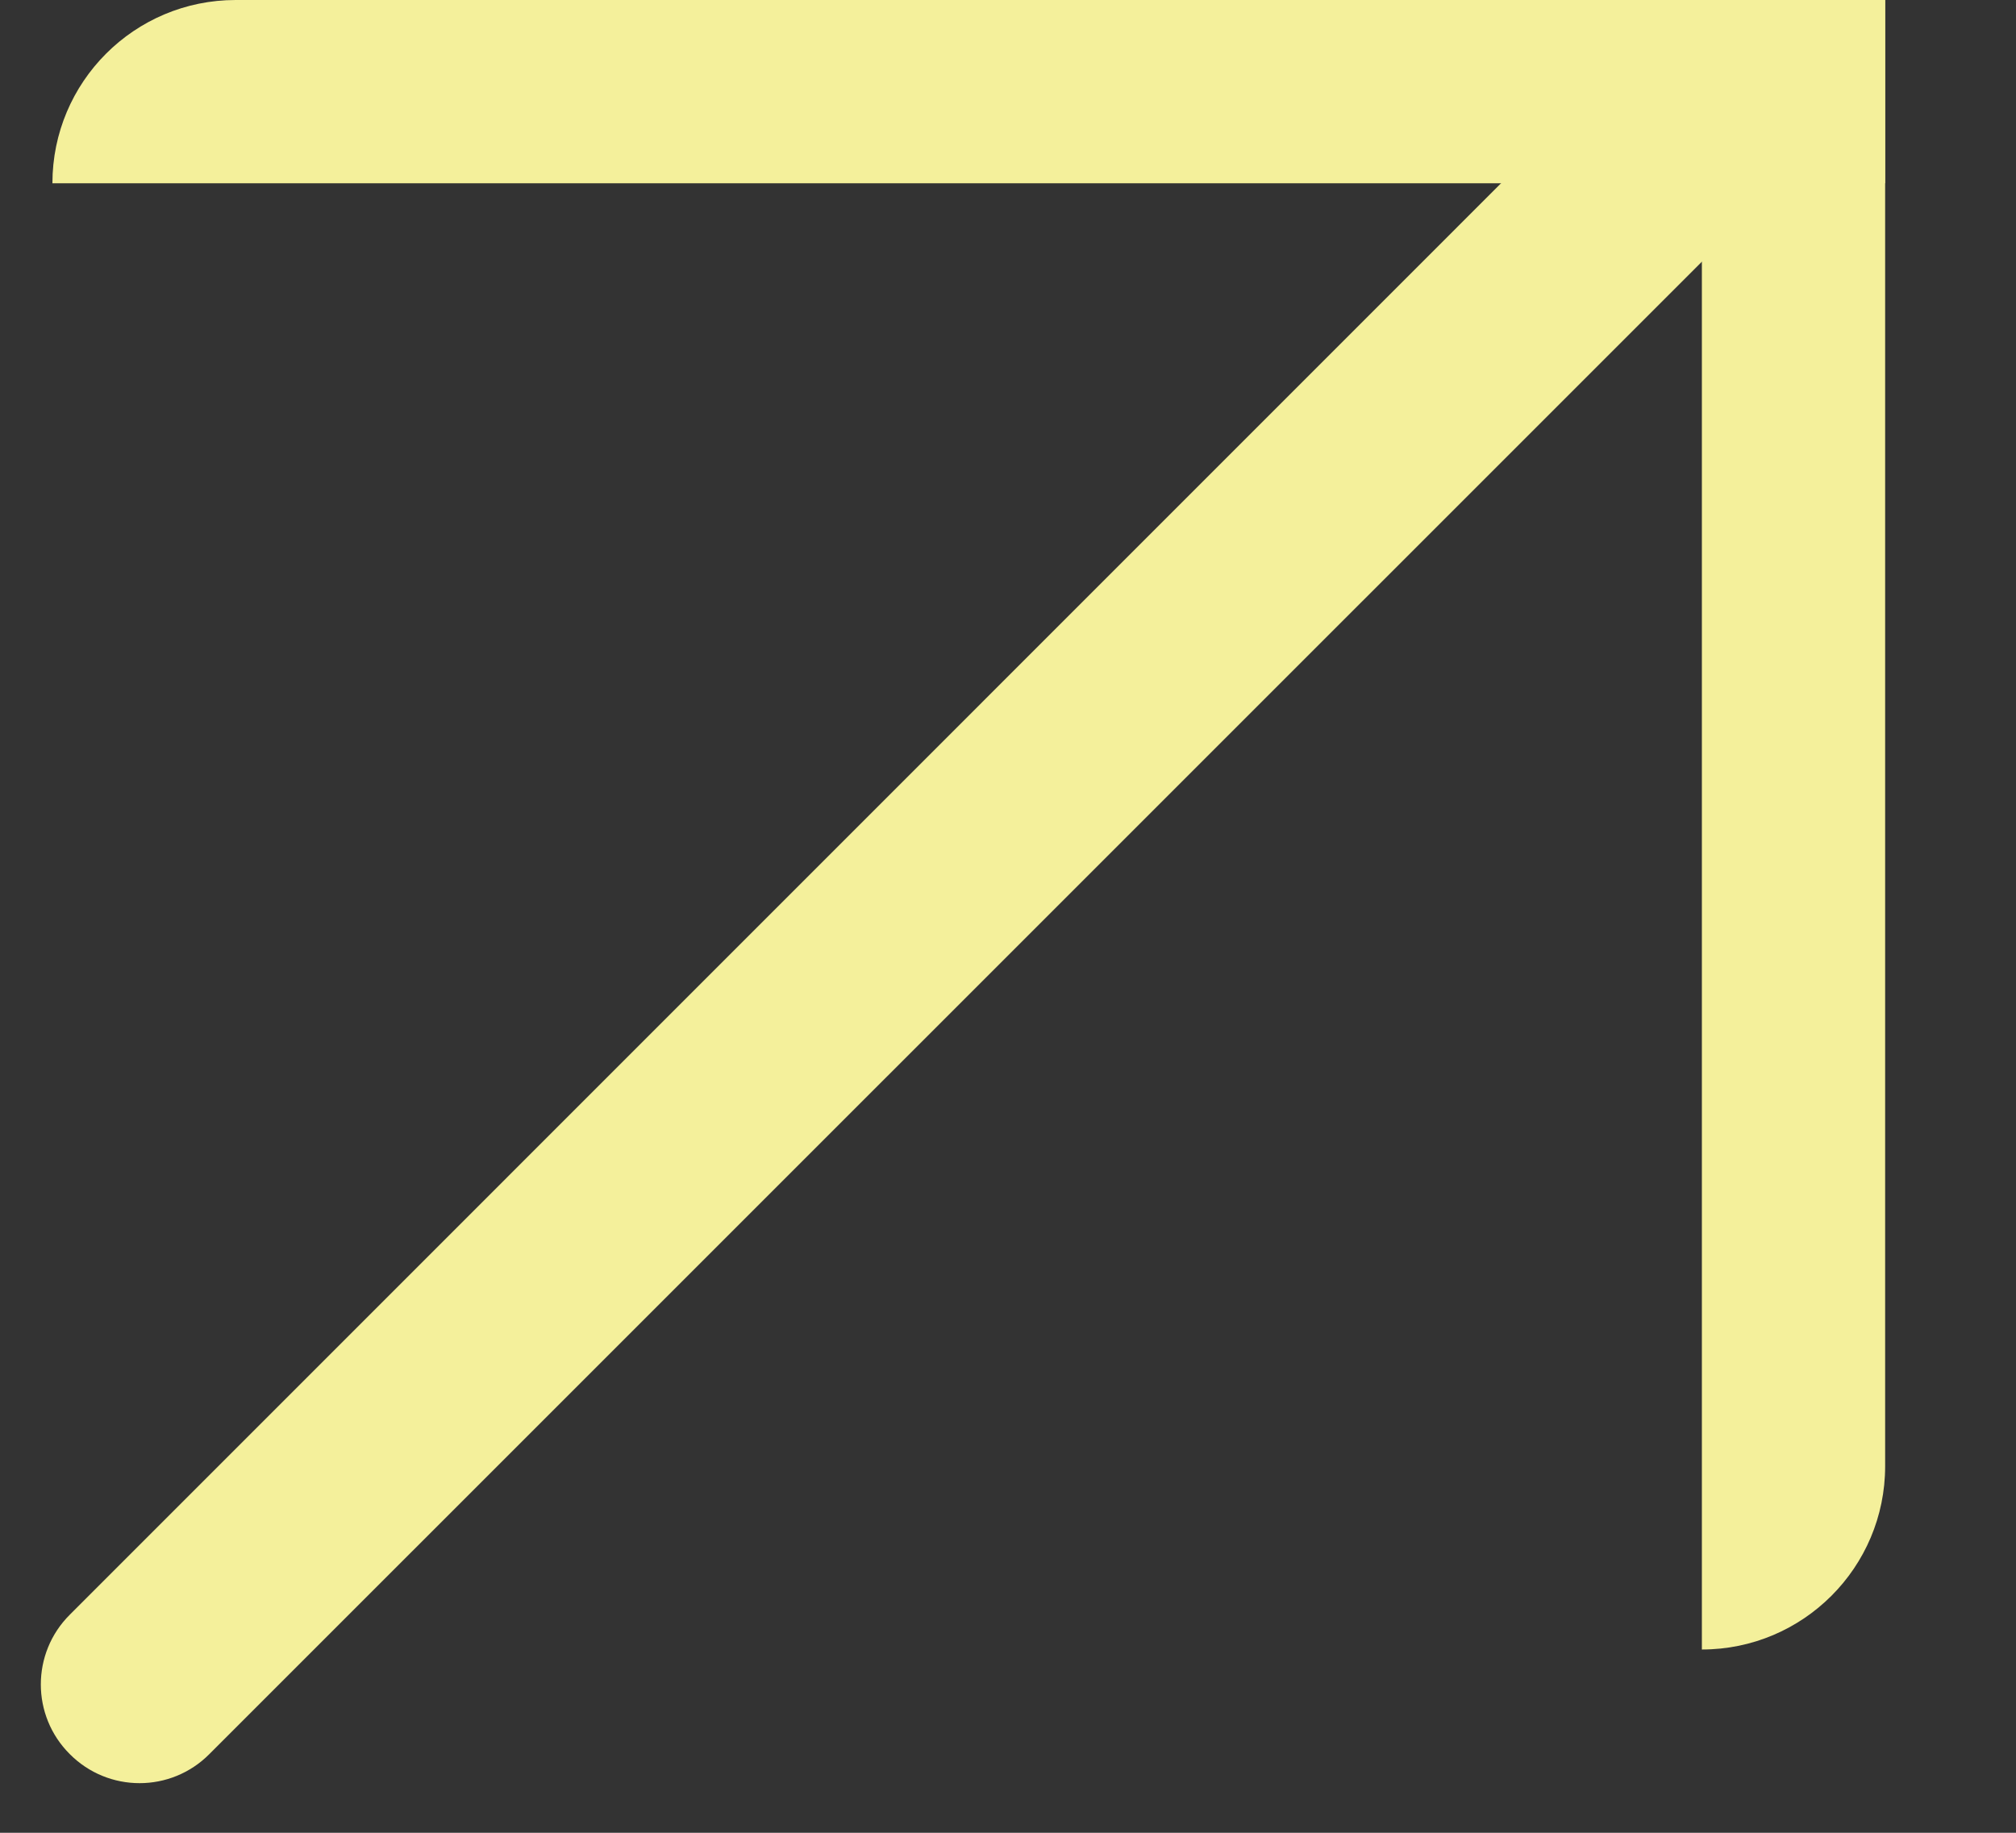 <?xml version="1.0" encoding="UTF-8"?> <svg xmlns="http://www.w3.org/2000/svg" width="11" height="10" viewBox="0 0 11 10" fill="none"><rect x="0" y="0" width="11" height="10" fill="#333333" stroke="none"/><path d="M0.286 1C0.286 0.448 0.733 0 1.286 0H10.286V1H0.286V1Z" fill="#F4F09B"></path><path d="M9.286 9V0H10.286V8C10.286 8.552 9.838 9 9.286 9V9Z" fill="#F4F09B"></path><path d="M0.381 9.571C0.17 9.361 0.17 9.02 0.381 8.81L9.19 0L9.952 0.762L1.142 9.571C0.932 9.782 0.591 9.782 0.381 9.571V9.571Z" fill="#F4F09B"></path></svg> 